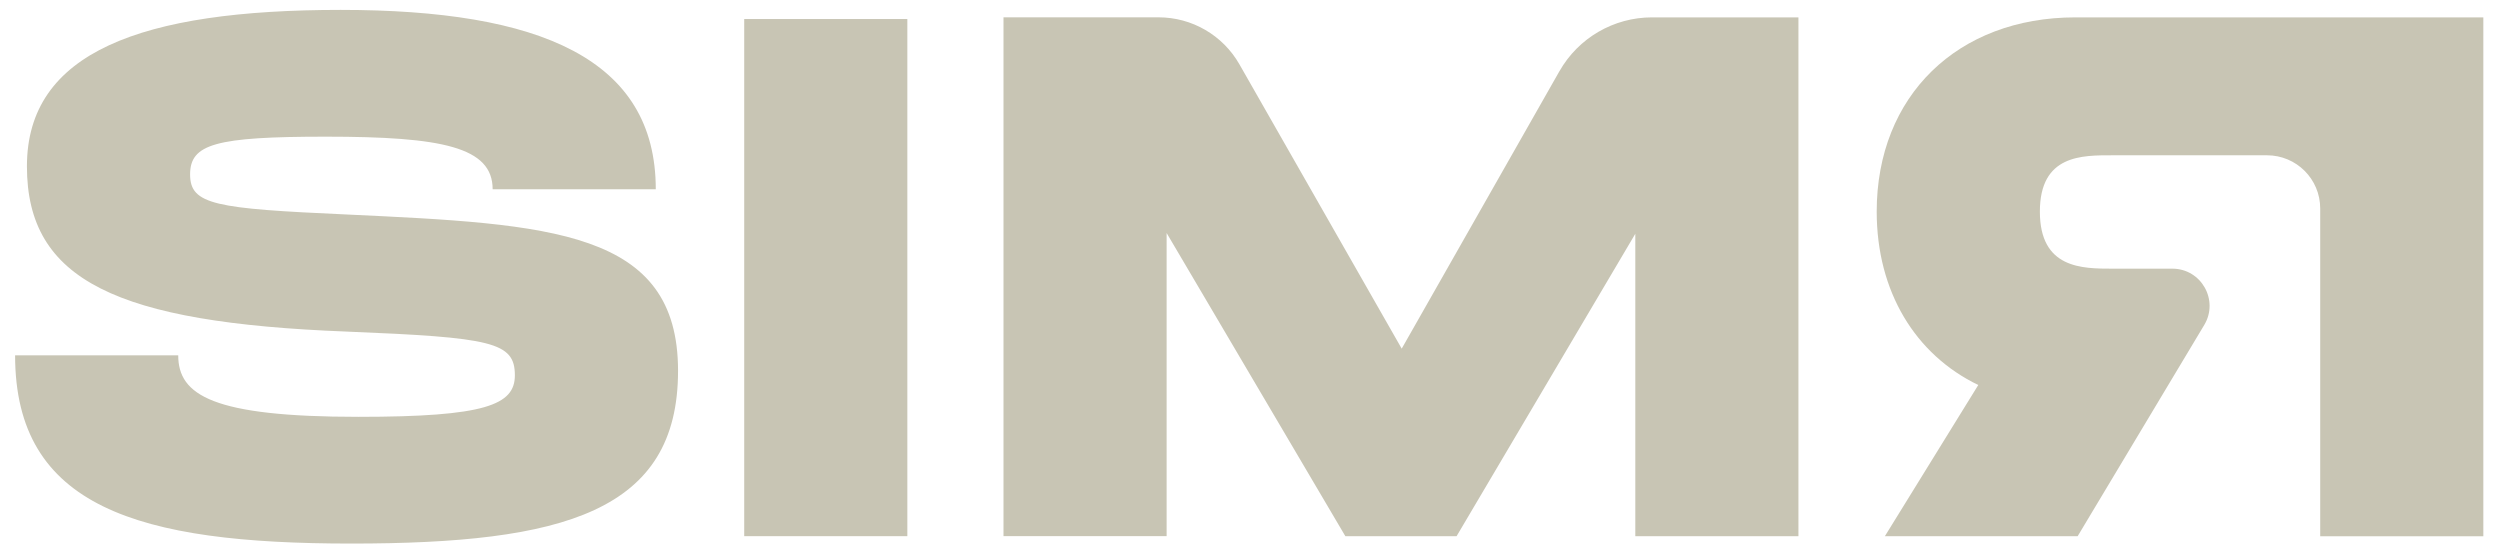 <?xml version="1.0" encoding="utf-8"?>
<svg xmlns="http://www.w3.org/2000/svg" width="905" height="201" viewBox="0 0 905 201" fill="none">
<g clip-path="url(#clip0_36_166)">
<mask id="mask0_36_166" style="mask-type:luminance" maskUnits="userSpaceOnUse" x="0" y="0" width="905" height="201">
<path d="M905 0H0V201H905V0Z" fill="white"/>
</mask>
<g mask="url(#mask0_36_166)">
<path d="M125.451 77.644C77.93 75.504 68.815 74.159 68.815 63.153C68.815 52.146 77.946 49.472 117.942 49.472C160.094 49.472 178.339 53.232 178.339 68.518H237.392C237.392 21.299 195.515 3.582 123.31 3.582C51.105 3.582 9.747 18.884 9.747 60.202C9.747 101.521 42.233 116.807 125.451 120.033C178.064 122.172 186.384 123.793 186.384 135.869C186.384 146.6 175.648 150.895 129.748 150.895C77.135 150.895 64.517 143.115 64.517 128.624H5.465C5.465 183.623 50.034 196.769 127.073 196.769C204.111 196.769 245.453 185.228 245.453 134.248C245.453 83.269 199.554 81.129 125.467 77.644H125.451Z" fill="#C8C5B4"/>
<path d="M564.523 25.757L507.418 126.209L448.657 23.261C442.656 12.757 431.498 6.273 419.399 6.273H363.266V194.078H422.318V84.355L487.014 194.095H527.285L591.981 84.631V194.095H651.033V6.289H598.015C584.164 6.289 571.368 13.729 564.523 25.773V25.757Z" fill="#C8C5B4"/>
<path d="M751.313 6.289C708.625 6.289 679.367 34.737 679.367 76.59C679.367 105.557 693.331 128.364 716.134 139.371L682.319 194.11H752.108L797.941 117.633C803.31 108.669 796.855 97.258 786.394 97.258H764.742C753.729 97.258 738.435 97.258 738.435 76.607C738.435 55.956 753.729 56.215 764.742 56.215H820.663C831.287 56.215 839.915 64.822 839.915 75.456V194.127H898.967V6.289H751.329H751.313Z" fill="#C8C5B4"/>
<path d="M328.458 6.888H269.406V194.094H328.458V6.888Z" fill="#C8C5B4"/>
</g>
</g>
<defs>
<clipPath id="clip0_36_166">
<rect width="905" height="201" fill="white"/>
</clipPath>
</defs>
</svg>